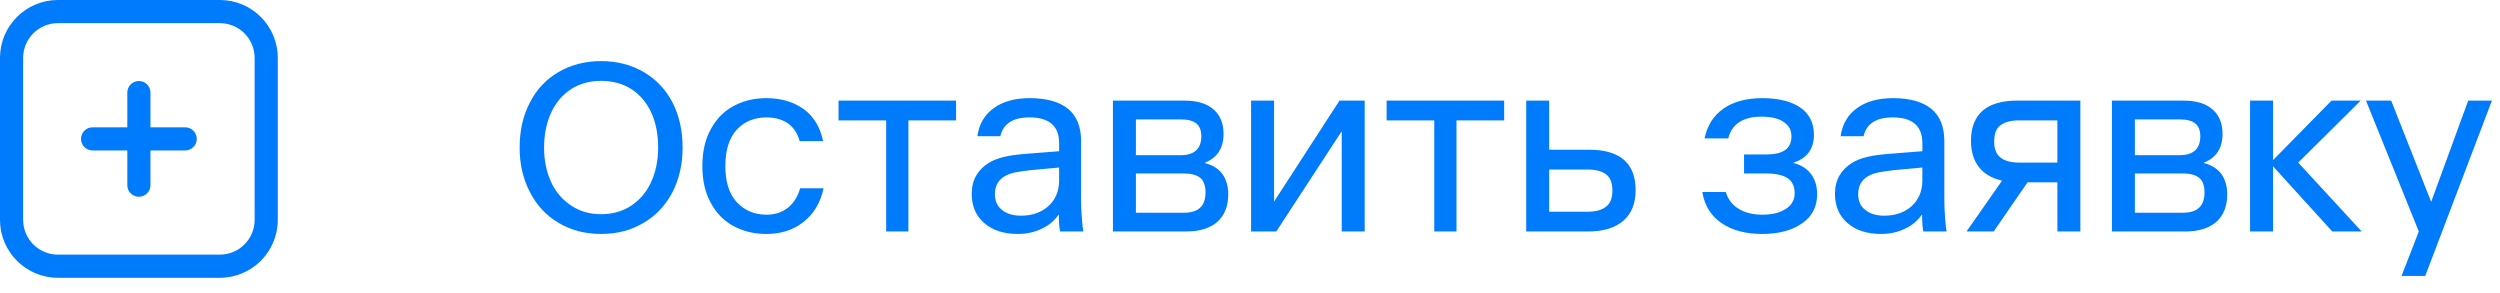 <?xml version="1.0" encoding="UTF-8"?> <svg xmlns="http://www.w3.org/2000/svg" width="162" height="19" viewBox="0 0 162 19" fill="none"><g clip-path="url(#clip0_1410_67)"><path d="M12.75 9C12.75 9.415 12.414 9.75 12 9.75H9.75V12C9.75 12.415 9.414 12.75 9 12.75C8.586 12.75 8.25 12.415 8.25 12V9.75H6C5.586 9.75 5.25 9.415 5.25 9C5.25 8.585 5.586 8.25 6 8.25H8.25V6C8.25 5.585 8.586 5.25 9 5.25C9.414 5.25 9.75 5.585 9.75 6V8.25H12C12.414 8.25 12.75 8.585 12.75 9ZM18 3.75V14.25C18 16.318 16.318 18 14.25 18H3.75C1.682 18 0 16.318 0 14.25V3.75C0 1.682 1.682 0 3.75 0H14.25C16.318 0 18 1.682 18 3.75ZM16.5 3.75C16.5 2.51 15.491 1.5 14.25 1.5H3.75C2.51 1.5 1.5 2.51 1.5 3.75V14.25C1.5 15.491 2.51 16.5 3.75 16.5H14.25C15.491 16.5 16.5 15.491 16.5 14.25V3.75Z" fill="#007BFB"></path></g><path d="M38.952 15.16C37.912 15.16 37 14.92 36.2 14.44C35.4 13.976 34.776 13.304 34.344 12.456C33.896 11.608 33.672 10.648 33.672 9.56C33.672 8.456 33.896 7.48 34.344 6.632C34.776 5.784 35.4 5.128 36.2 4.664C37 4.2 37.912 3.96 38.952 3.96C39.992 3.96 40.904 4.2 41.704 4.664C42.504 5.128 43.128 5.784 43.576 6.632C44.008 7.48 44.232 8.456 44.232 9.56C44.232 10.648 44.008 11.608 43.576 12.456C43.128 13.304 42.504 13.976 41.704 14.44C40.904 14.92 39.992 15.16 38.952 15.16ZM38.952 13.88C39.672 13.88 40.328 13.704 40.888 13.336C41.448 12.968 41.88 12.472 42.184 11.816C42.488 11.16 42.648 10.408 42.648 9.56C42.648 8.712 42.504 7.944 42.2 7.288C41.896 6.632 41.464 6.136 40.904 5.768C40.344 5.416 39.688 5.24 38.952 5.24C38.216 5.24 37.576 5.416 37.016 5.768C36.456 6.136 36.024 6.632 35.72 7.288C35.416 7.944 35.256 8.712 35.256 9.56C35.256 10.408 35.416 11.16 35.72 11.816C36.024 12.472 36.472 12.968 37.032 13.336C37.592 13.704 38.232 13.88 38.952 13.88ZM49.658 15.16C48.858 15.16 48.154 14.984 47.53 14.648C46.906 14.312 46.41 13.8 46.058 13.144C45.69 12.488 45.514 11.688 45.514 10.76C45.514 9.832 45.69 9.032 46.058 8.376C46.41 7.72 46.906 7.208 47.53 6.872C48.154 6.536 48.858 6.36 49.658 6.36C50.618 6.36 51.418 6.6 52.074 7.064C52.73 7.544 53.146 8.232 53.338 9.144H51.818C51.674 8.616 51.402 8.232 51.034 7.976C50.666 7.736 50.202 7.608 49.674 7.608C48.89 7.608 48.25 7.864 47.754 8.392C47.258 8.92 47.002 9.72 47.002 10.76C47.002 11.8 47.258 12.584 47.754 13.112C48.25 13.64 48.89 13.912 49.674 13.912C50.202 13.912 50.666 13.768 51.05 13.464C51.418 13.176 51.69 12.76 51.85 12.2H53.37C53.162 13.144 52.73 13.864 52.074 14.376C51.418 14.904 50.602 15.16 49.658 15.16ZM57.425 15V7.8H54.337V6.52H61.953V7.8H58.865V15H57.425ZM65.959 15.16C65.047 15.16 64.311 14.92 63.783 14.456C63.239 13.992 62.967 13.352 62.967 12.552C62.967 12.12 63.063 11.72 63.255 11.384C63.447 11.048 63.719 10.776 64.055 10.568C64.327 10.392 64.663 10.264 65.063 10.168C65.447 10.072 65.959 10.008 66.583 9.96L68.631 9.8V9.272C68.631 8.168 67.991 7.608 66.711 7.608C65.639 7.608 65.015 8.008 64.823 8.824H63.335C63.447 8.04 63.799 7.432 64.407 7C64.999 6.568 65.783 6.36 66.727 6.36C67.799 6.36 68.631 6.584 69.207 7.048C69.767 7.512 70.055 8.2 70.055 9.144V12.936C70.055 13.304 70.071 13.704 70.103 14.12C70.135 14.536 70.167 14.824 70.199 15H68.695C68.647 14.776 68.615 14.44 68.615 13.992V13.928H68.583C68.311 14.312 67.959 14.616 67.495 14.824C67.031 15.048 66.519 15.16 65.959 15.16ZM66.167 13.976C66.887 13.976 67.479 13.768 67.943 13.352C68.391 12.936 68.615 12.408 68.631 11.752V10.856L66.727 11.032C66.327 11.08 66.007 11.128 65.767 11.176C65.527 11.224 65.319 11.304 65.143 11.4C64.695 11.64 64.471 12.04 64.471 12.6C64.471 13.032 64.631 13.368 64.935 13.608C65.239 13.848 65.639 13.976 66.167 13.976ZM72.118 6.52H76.742C77.59 6.52 78.214 6.712 78.646 7.096C79.078 7.48 79.286 8.008 79.286 8.68C79.286 9.592 78.886 10.216 78.086 10.536V10.568C78.582 10.696 78.966 10.936 79.222 11.288C79.462 11.64 79.59 12.072 79.59 12.584C79.59 13.368 79.35 13.96 78.886 14.376C78.406 14.792 77.734 15 76.854 15H72.118V6.52ZM76.502 10.056C77.398 10.056 77.846 9.64 77.846 8.824C77.846 8.456 77.734 8.168 77.51 7.992C77.286 7.816 76.95 7.736 76.502 7.736H73.606V10.056H76.502ZM76.726 13.784C77.654 13.784 78.118 13.352 78.118 12.472C78.118 12.04 78.006 11.72 77.782 11.528C77.542 11.336 77.19 11.24 76.71 11.24H73.606V13.784H76.726ZM82.559 13.064L86.799 6.52H88.431V15H86.943V8.504L82.703 15H81.071V6.52H82.559V13.064ZM92.941 15V7.8H89.853V6.52H97.469V7.8H94.381V15H92.941ZM103.011 9.704C103.987 9.704 104.739 9.928 105.235 10.36C105.731 10.792 105.987 11.448 105.987 12.312C105.987 13.176 105.731 13.832 105.203 14.296C104.675 14.76 103.907 15 102.899 15H98.899V6.52H100.387V9.704H103.011ZM102.851 13.72C103.411 13.72 103.811 13.608 104.083 13.384C104.355 13.176 104.483 12.824 104.483 12.344C104.483 11.864 104.355 11.512 104.083 11.304C103.811 11.096 103.411 10.984 102.851 10.984H100.387V13.72H102.851ZM114.182 15.16C113.11 15.16 112.23 14.92 111.558 14.456C110.87 13.992 110.454 13.32 110.31 12.44H111.83C111.974 12.92 112.262 13.288 112.662 13.528C113.062 13.784 113.59 13.912 114.214 13.912C114.838 13.912 115.35 13.784 115.734 13.528C116.102 13.288 116.294 12.952 116.294 12.52C116.294 12.088 116.15 11.768 115.862 11.56C115.558 11.352 115.094 11.24 114.438 11.24H113.014V10.008H114.438C115.014 10.008 115.43 9.912 115.702 9.704C115.958 9.512 116.086 9.224 116.086 8.824C116.086 8.424 115.91 8.12 115.574 7.896C115.238 7.672 114.758 7.56 114.15 7.56C113.558 7.56 113.078 7.672 112.71 7.912C112.342 8.152 112.102 8.504 111.99 8.968H110.454C110.63 8.136 111.03 7.496 111.686 7.032C112.342 6.584 113.174 6.36 114.198 6.36C115.238 6.36 116.07 6.568 116.662 6.968C117.254 7.384 117.542 7.976 117.542 8.728C117.542 9.64 117.11 10.248 116.23 10.536V10.568C116.71 10.68 117.078 10.92 117.35 11.272C117.622 11.64 117.75 12.072 117.75 12.584C117.75 13.4 117.43 14.024 116.774 14.472C116.118 14.936 115.254 15.16 114.182 15.16ZM121.897 15.16C120.985 15.16 120.249 14.92 119.721 14.456C119.177 13.992 118.905 13.352 118.905 12.552C118.905 12.12 119.001 11.72 119.193 11.384C119.385 11.048 119.657 10.776 119.993 10.568C120.265 10.392 120.601 10.264 121.001 10.168C121.385 10.072 121.897 10.008 122.521 9.96L124.569 9.8V9.272C124.569 8.168 123.929 7.608 122.649 7.608C121.577 7.608 120.953 8.008 120.761 8.824H119.273C119.385 8.04 119.737 7.432 120.345 7C120.937 6.568 121.721 6.36 122.665 6.36C123.737 6.36 124.569 6.584 125.145 7.048C125.705 7.512 125.993 8.2 125.993 9.144V12.936C125.993 13.304 126.009 13.704 126.041 14.12C126.073 14.536 126.105 14.824 126.137 15H124.633C124.585 14.776 124.553 14.44 124.553 13.992V13.928H124.521C124.249 14.312 123.897 14.616 123.433 14.824C122.969 15.048 122.457 15.16 121.897 15.16ZM122.105 13.976C122.825 13.976 123.417 13.768 123.881 13.352C124.329 12.936 124.553 12.408 124.569 11.752V10.856L122.665 11.032C122.265 11.08 121.945 11.128 121.705 11.176C121.465 11.224 121.257 11.304 121.081 11.4C120.633 11.64 120.409 12.04 120.409 12.6C120.409 13.032 120.569 13.368 120.873 13.608C121.177 13.848 121.577 13.976 122.105 13.976ZM134.807 6.52V15H133.319V11.816H131.383L129.191 15H127.431L129.735 11.704C129.079 11.56 128.567 11.256 128.231 10.824C127.895 10.392 127.719 9.816 127.719 9.128C127.719 8.264 127.975 7.608 128.471 7.176C128.967 6.744 129.719 6.52 130.695 6.52H134.807ZM133.319 10.536V7.8H130.855C130.295 7.8 129.895 7.912 129.623 8.12C129.351 8.328 129.223 8.68 129.223 9.16C129.223 9.64 129.351 9.992 129.623 10.2C129.895 10.424 130.295 10.536 130.855 10.536H133.319ZM136.852 6.52H141.476C142.324 6.52 142.948 6.712 143.38 7.096C143.812 7.48 144.02 8.008 144.02 8.68C144.02 9.592 143.62 10.216 142.82 10.536V10.568C143.316 10.696 143.7 10.936 143.956 11.288C144.196 11.64 144.324 12.072 144.324 12.584C144.324 13.368 144.084 13.96 143.62 14.376C143.14 14.792 142.468 15 141.588 15H136.852V6.52ZM141.236 10.056C142.132 10.056 142.58 9.64 142.58 8.824C142.58 8.456 142.468 8.168 142.244 7.992C142.02 7.816 141.684 7.736 141.236 7.736H138.34V10.056H141.236ZM141.46 13.784C142.388 13.784 142.852 13.352 142.852 12.472C142.852 12.04 142.74 11.72 142.516 11.528C142.276 11.336 141.924 11.24 141.444 11.24H138.34V13.784H141.46ZM148.925 10.536L153.037 15H151.133L147.293 10.776V15H145.805V6.52H147.293V10.376L151.085 6.52H152.973L148.925 10.536ZM157.54 13.08L159.94 6.52H161.476L157.156 17.88H155.62L156.74 15L153.316 6.52H154.948L157.54 13.08Z" fill="#007BFB"></path><defs><clipPath id="clip0_1410_67"><rect width="18" height="18" fill="white"></rect></clipPath></defs></svg> 